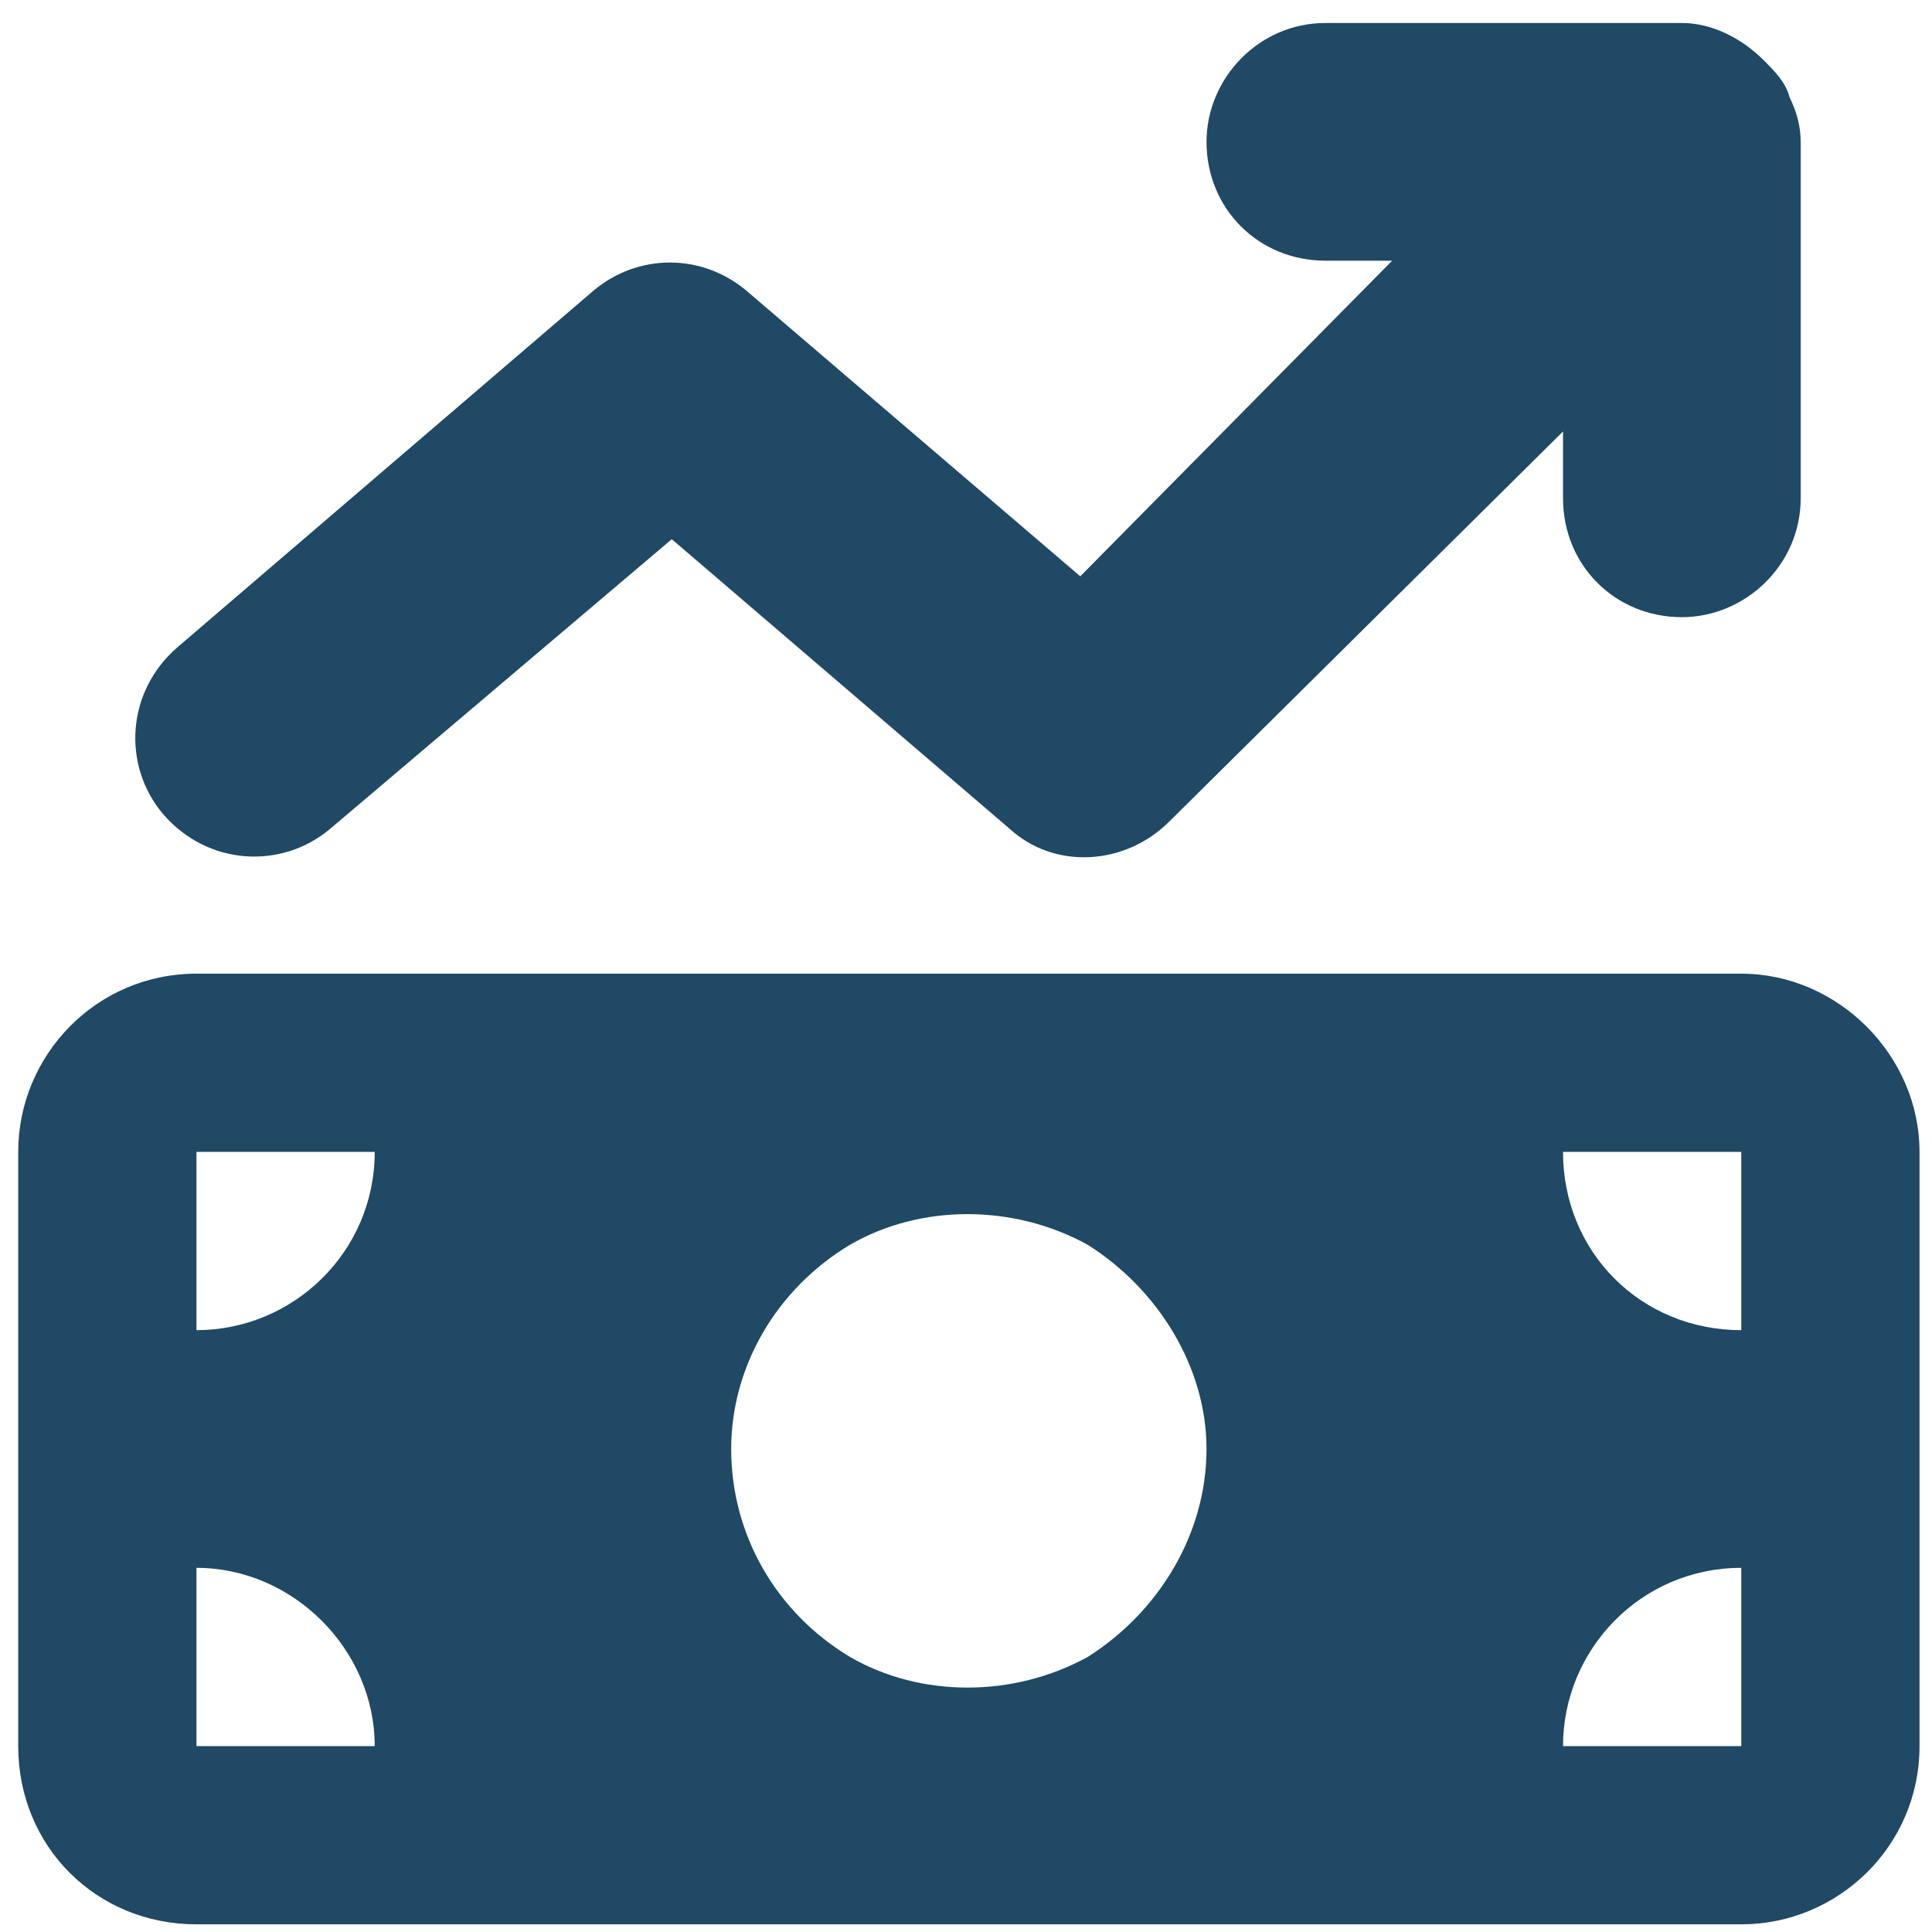 <svg width="63" height="63" viewBox="0 0 63 63" fill="none" xmlns="http://www.w3.org/2000/svg">
<path d="M57.508 1.961C57.871 2.324 58.234 2.688 58.355 3.172C58.597 3.656 58.718 4.141 58.718 4.625V16.25C58.718 18.43 56.902 20.125 54.843 20.125C52.664 20.125 50.968 18.43 50.968 16.25V14.07L38.133 26.785C36.679 28.238 34.379 28.359 32.925 27.027L21.906 17.582L10.765 27.027C9.191 28.359 6.769 28.238 5.316 26.543C3.984 24.969 4.105 22.547 5.801 21.094L19.363 9.469C20.816 8.258 22.875 8.258 24.328 9.469L35.226 18.793L45.398 8.5H43.218C41.039 8.5 39.343 6.805 39.343 4.625C39.343 2.566 41.039 0.75 43.218 0.75H54.843C55.812 0.75 56.781 1.234 57.508 1.961ZM0.594 37.562C0.594 34.414 3.136 31.75 6.406 31.75H56.781C59.929 31.75 62.593 34.414 62.593 37.562V56.938C62.593 60.207 59.929 62.75 56.781 62.75H6.406C3.136 62.75 0.594 60.207 0.594 56.938V37.562ZM6.406 51.125V56.938H12.219C12.219 53.789 9.554 51.125 6.406 51.125ZM12.219 37.562H6.406V43.375C9.554 43.375 12.219 40.832 12.219 37.562ZM56.781 51.125C53.511 51.125 50.968 53.789 50.968 56.938H56.781V51.125ZM50.968 37.562C50.968 40.832 53.511 43.375 56.781 43.375V37.562H50.968ZM39.343 47.25C39.343 44.586 37.769 42.043 35.468 40.59C33.047 39.258 30.019 39.258 27.718 40.59C25.297 42.043 23.843 44.586 23.843 47.25C23.843 50.035 25.297 52.578 27.718 54.031C30.019 55.363 33.047 55.363 35.468 54.031C37.769 52.578 39.343 50.035 39.343 47.25Z" fill="#1F4965"/>
</svg>

